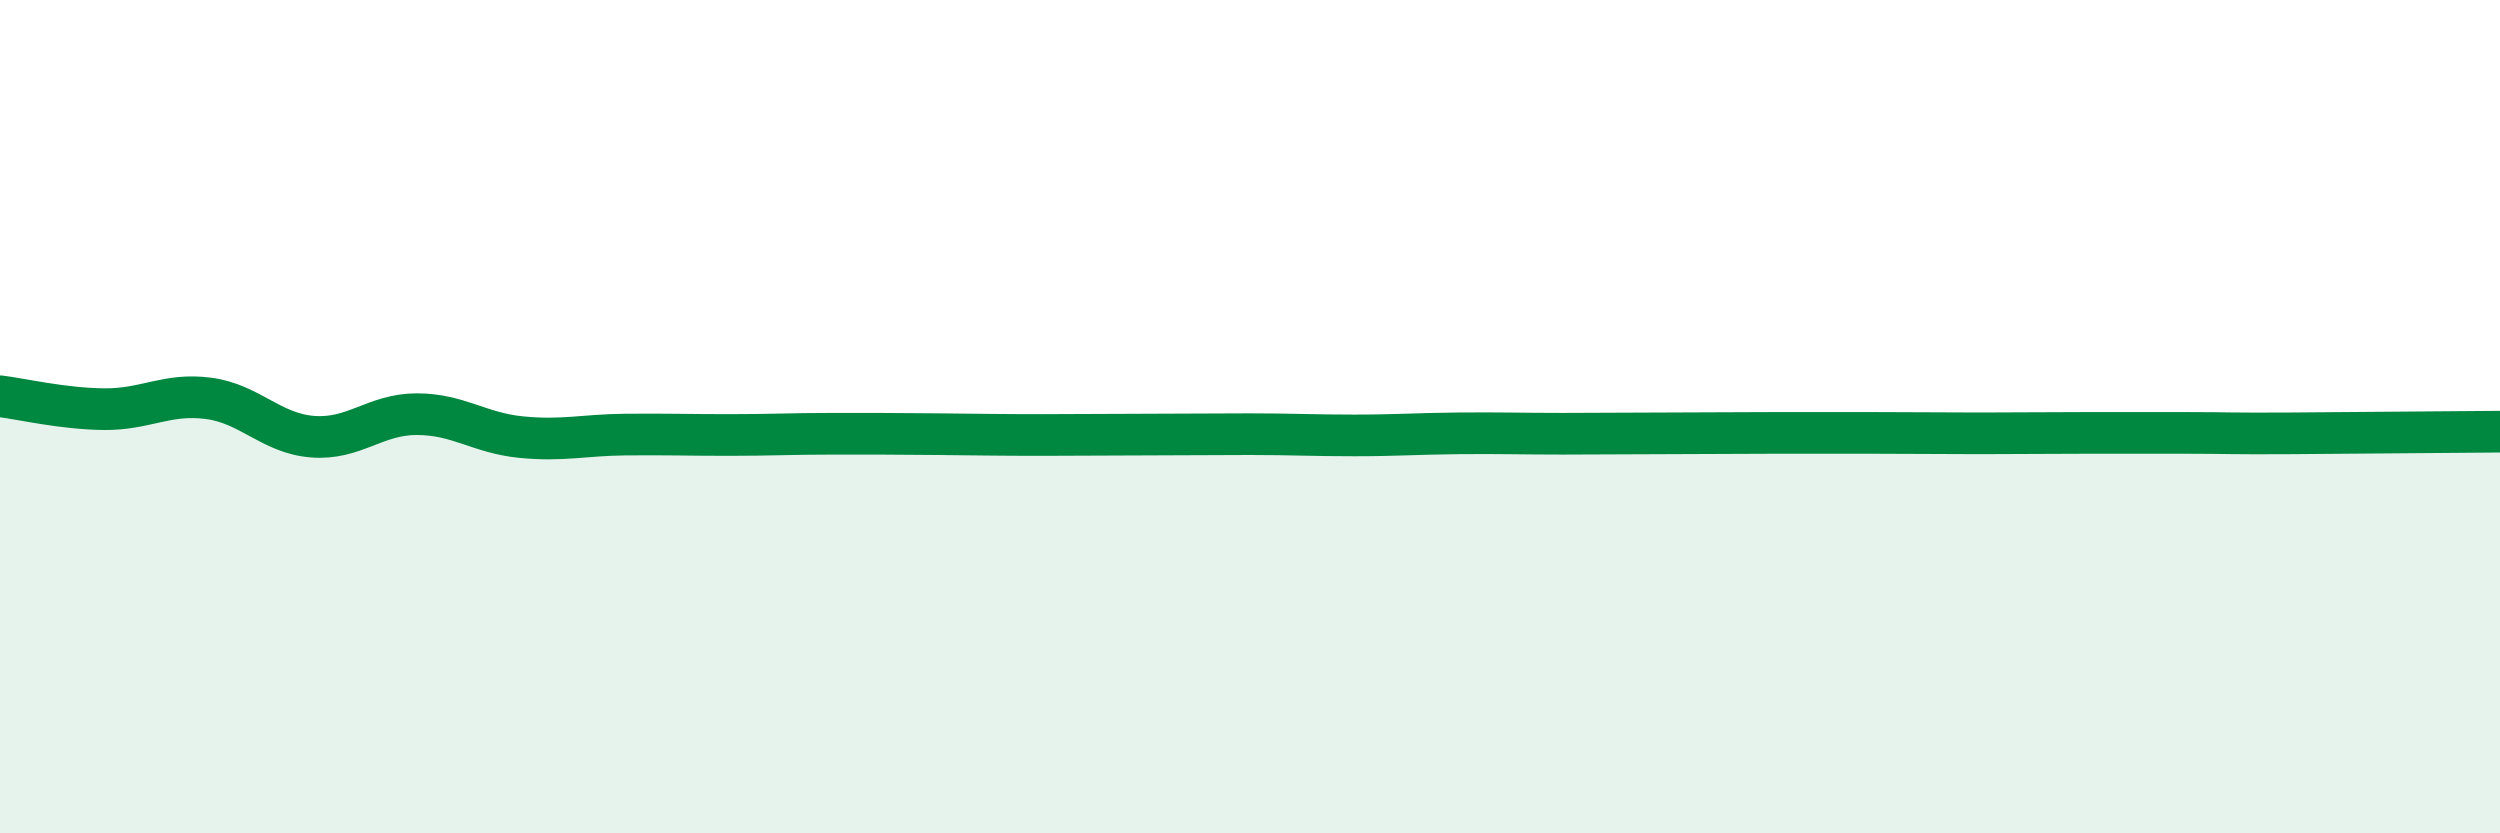 
    <svg width="60" height="20" viewBox="0 0 60 20" xmlns="http://www.w3.org/2000/svg">
      <path
        d="M 0,9.51 C 0.5,9.57 1.5,9.81 2.5,9.82 C 3.5,9.83 4,9.43 5,9.56 C 6,9.69 6.5,10.4 7.5,10.48 C 8.5,10.56 9,9.94 10,9.94 C 11,9.94 11.5,10.39 12.5,10.49 C 13.5,10.59 14,10.44 15,10.43 C 16,10.42 16.5,10.44 17.5,10.44 C 18.5,10.44 19,10.41 20,10.41 C 21,10.41 21.5,10.41 22.5,10.42 C 23.5,10.43 24,10.44 25,10.44 C 26,10.44 26.5,10.43 27.5,10.43 C 28.5,10.43 29,10.42 30,10.42 C 31,10.42 31.5,10.45 32.5,10.45 C 33.5,10.45 34,10.41 35,10.4 C 36,10.39 36.5,10.41 37.5,10.41 C 38.5,10.41 39,10.4 40,10.4 C 41,10.4 41.5,10.39 42.5,10.39 C 43.5,10.39 44,10.39 45,10.39 C 46,10.39 46.5,10.4 47.5,10.4 C 48.5,10.4 49,10.39 50,10.39 C 51,10.39 51.5,10.39 52.5,10.39 C 53.5,10.39 53.5,10.41 55,10.4 C 56.5,10.39 59,10.37 60,10.36L60 20L0 20Z"
        fill="#008740"
        opacity="0.1"
        stroke-linecap="round"
        stroke-linejoin="round"
      />
      <path
        d="M 0,9.51 C 0.5,9.57 1.5,9.81 2.5,9.82 C 3.5,9.83 4,9.43 5,9.56 C 6,9.69 6.5,10.4 7.5,10.48 C 8.5,10.56 9,9.94 10,9.94 C 11,9.94 11.5,10.39 12.5,10.49 C 13.5,10.59 14,10.44 15,10.43 C 16,10.42 16.5,10.44 17.5,10.44 C 18.5,10.44 19,10.41 20,10.41 C 21,10.41 21.5,10.41 22.5,10.42 C 23.5,10.43 24,10.44 25,10.44 C 26,10.44 26.5,10.43 27.5,10.43 C 28.5,10.43 29,10.42 30,10.42 C 31,10.42 31.5,10.45 32.5,10.45 C 33.5,10.45 34,10.41 35,10.4 C 36,10.39 36.5,10.41 37.5,10.41 C 38.5,10.41 39,10.4 40,10.4 C 41,10.4 41.5,10.39 42.5,10.39 C 43.5,10.39 44,10.39 45,10.39 C 46,10.39 46.5,10.4 47.5,10.4 C 48.5,10.4 49,10.39 50,10.39 C 51,10.39 51.5,10.39 52.5,10.39 C 53.5,10.39 53.5,10.41 55,10.4 C 56.5,10.39 59,10.37 60,10.36"
        stroke="#008740"
        stroke-width="1"
        fill="none"
        stroke-linecap="round"
        stroke-linejoin="round"
      />
    </svg>
  